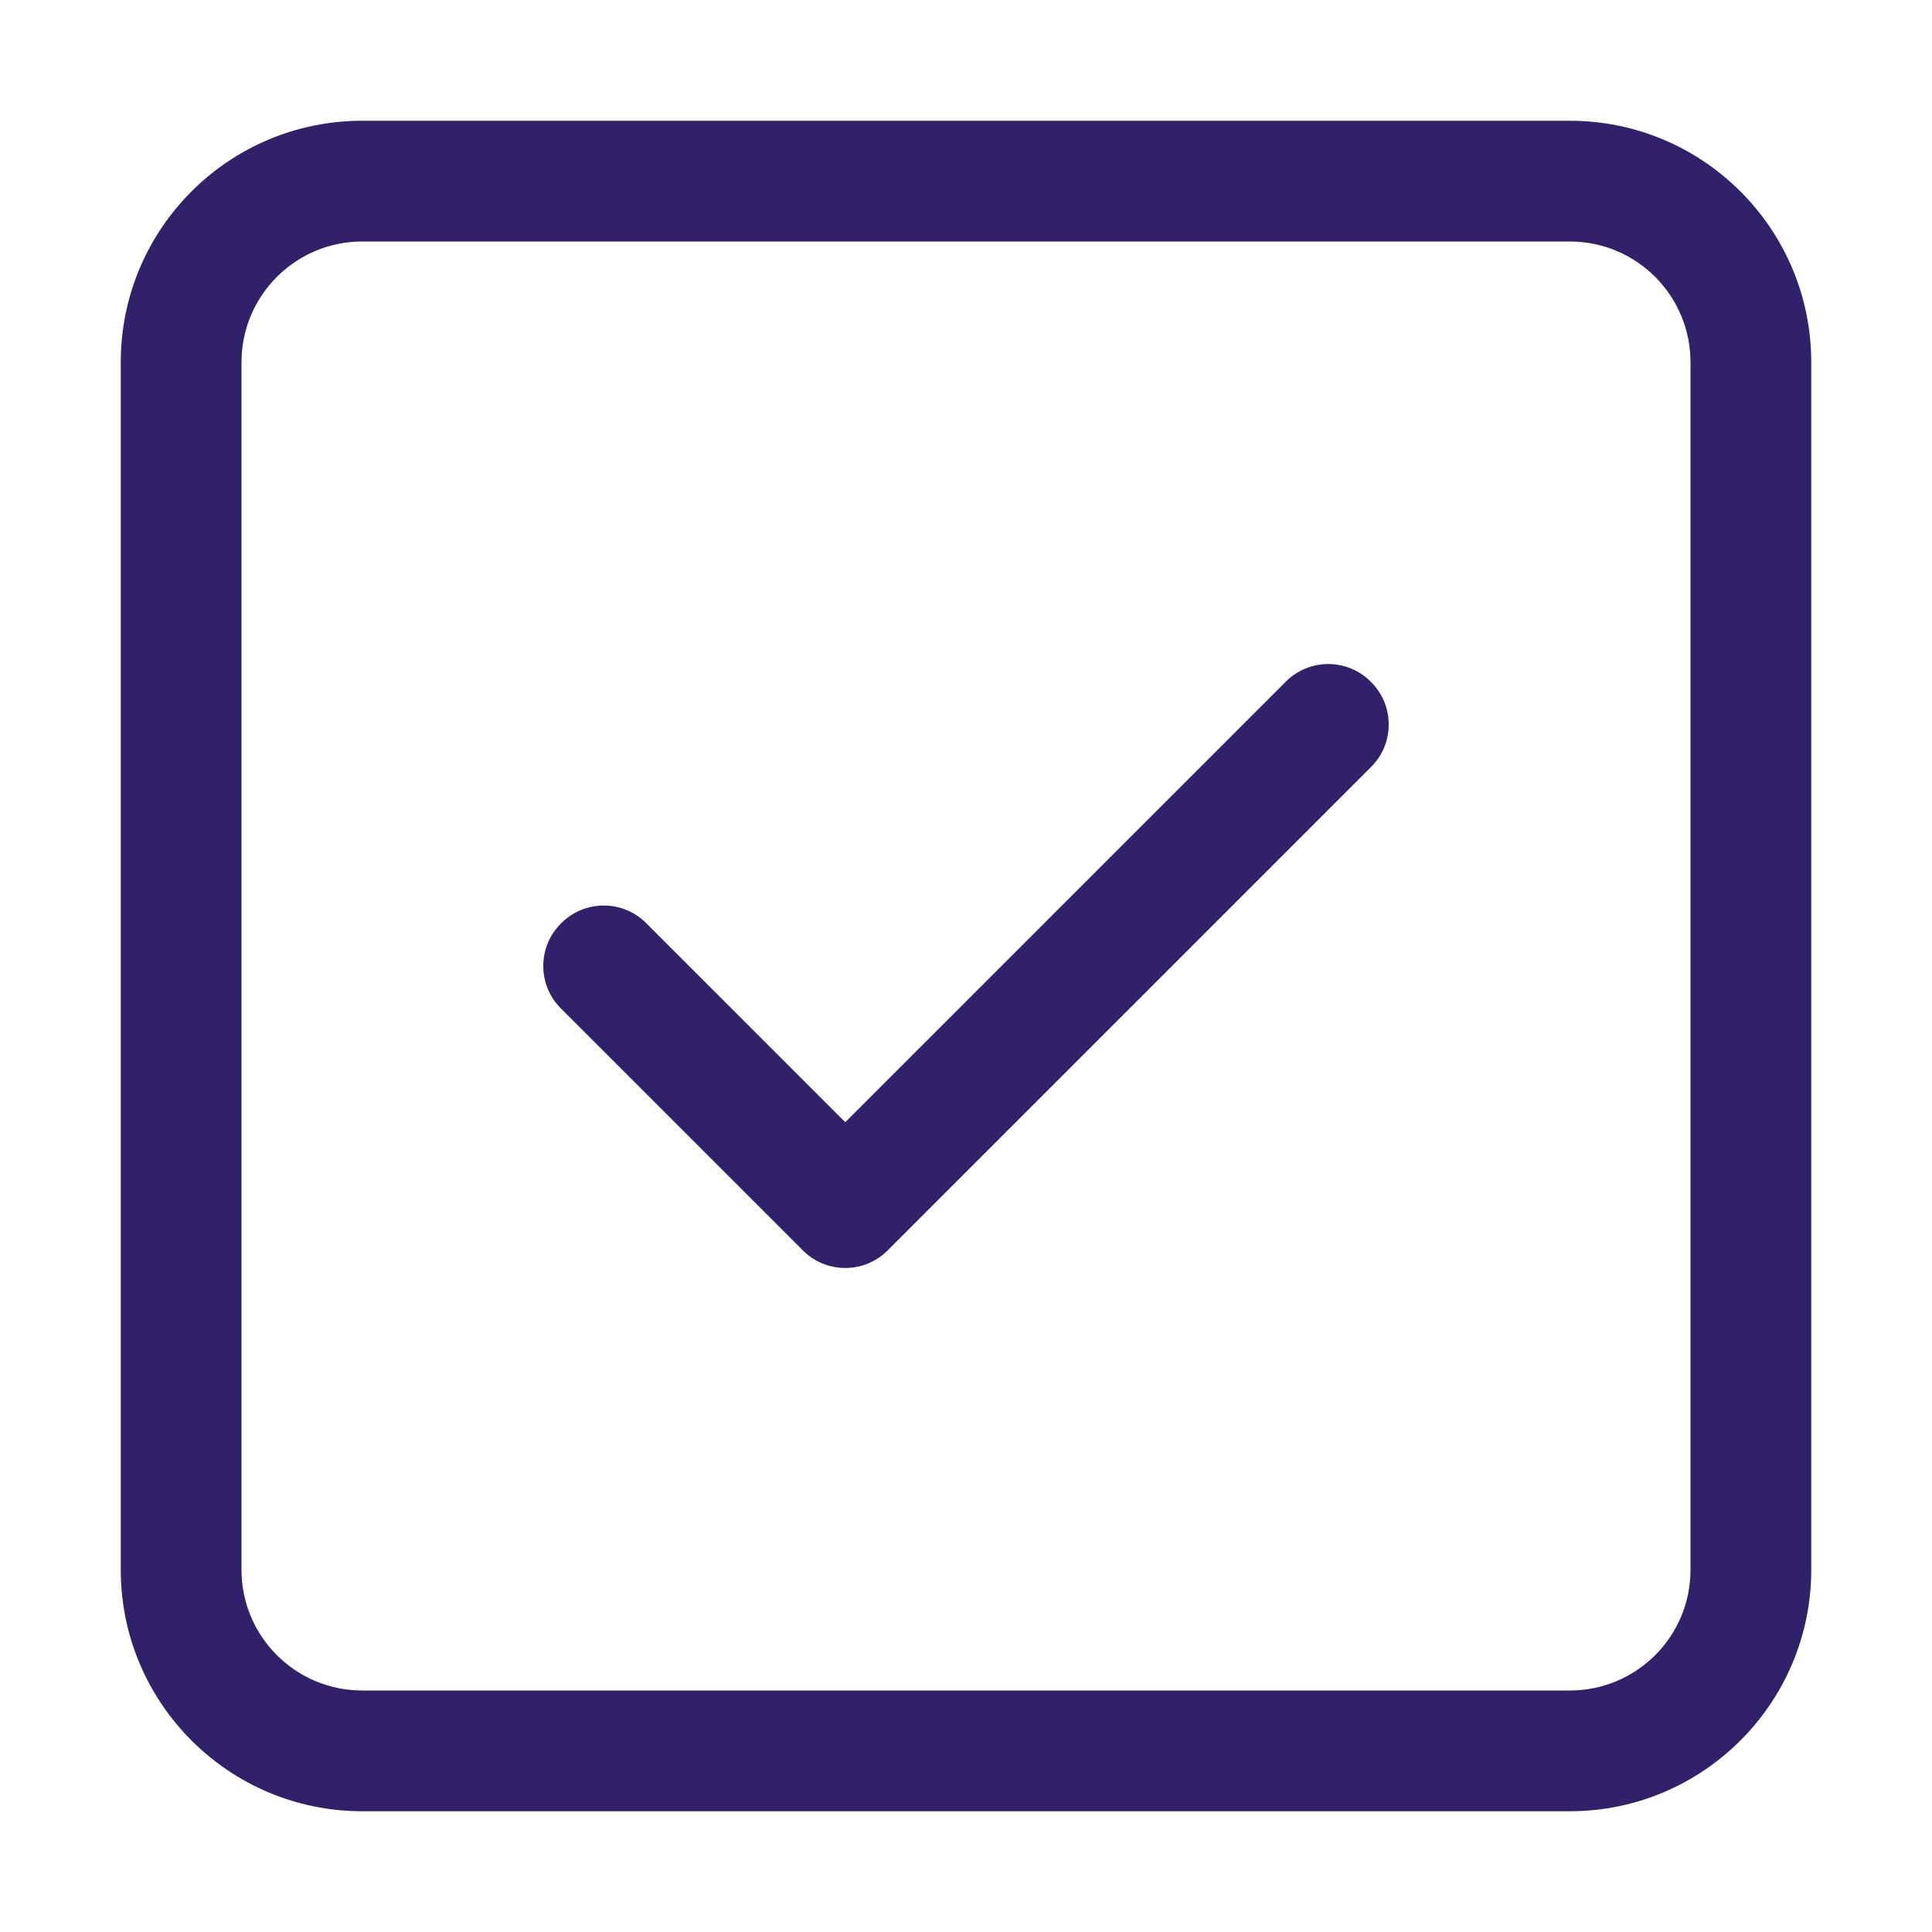 <svg width="40" height="40" viewBox="0 0 40 40" fill="none" xmlns="http://www.w3.org/2000/svg">
<path d="M18.383 25.883C17.898 26.375 17.102 26.375 16.617 25.883L11.617 20.883C11.125 20.398 11.125 19.602 11.617 19.117C12.102 18.625 12.898 18.625 13.383 19.117L17.5 23.234L26.617 14.117C27.102 13.625 27.898 13.625 28.383 14.117C28.875 14.602 28.875 15.398 28.383 15.883L18.383 25.883ZM2.5 7.5C2.5 4.738 4.738 2.5 7.5 2.5H32.5C35.258 2.5 37.5 4.738 37.5 7.5V32.5C37.5 35.258 35.258 37.5 32.5 37.5H7.5C4.738 37.5 2.5 35.258 2.5 32.5V7.5ZM5 7.5V32.5C5 33.883 6.12 35 7.5 35H32.5C33.883 35 35 33.883 35 32.5V7.5C35 6.12 33.883 5 32.5 5H7.5C6.12 5 5 6.12 5 7.5Z" fill="#31216B"/>
</svg>
